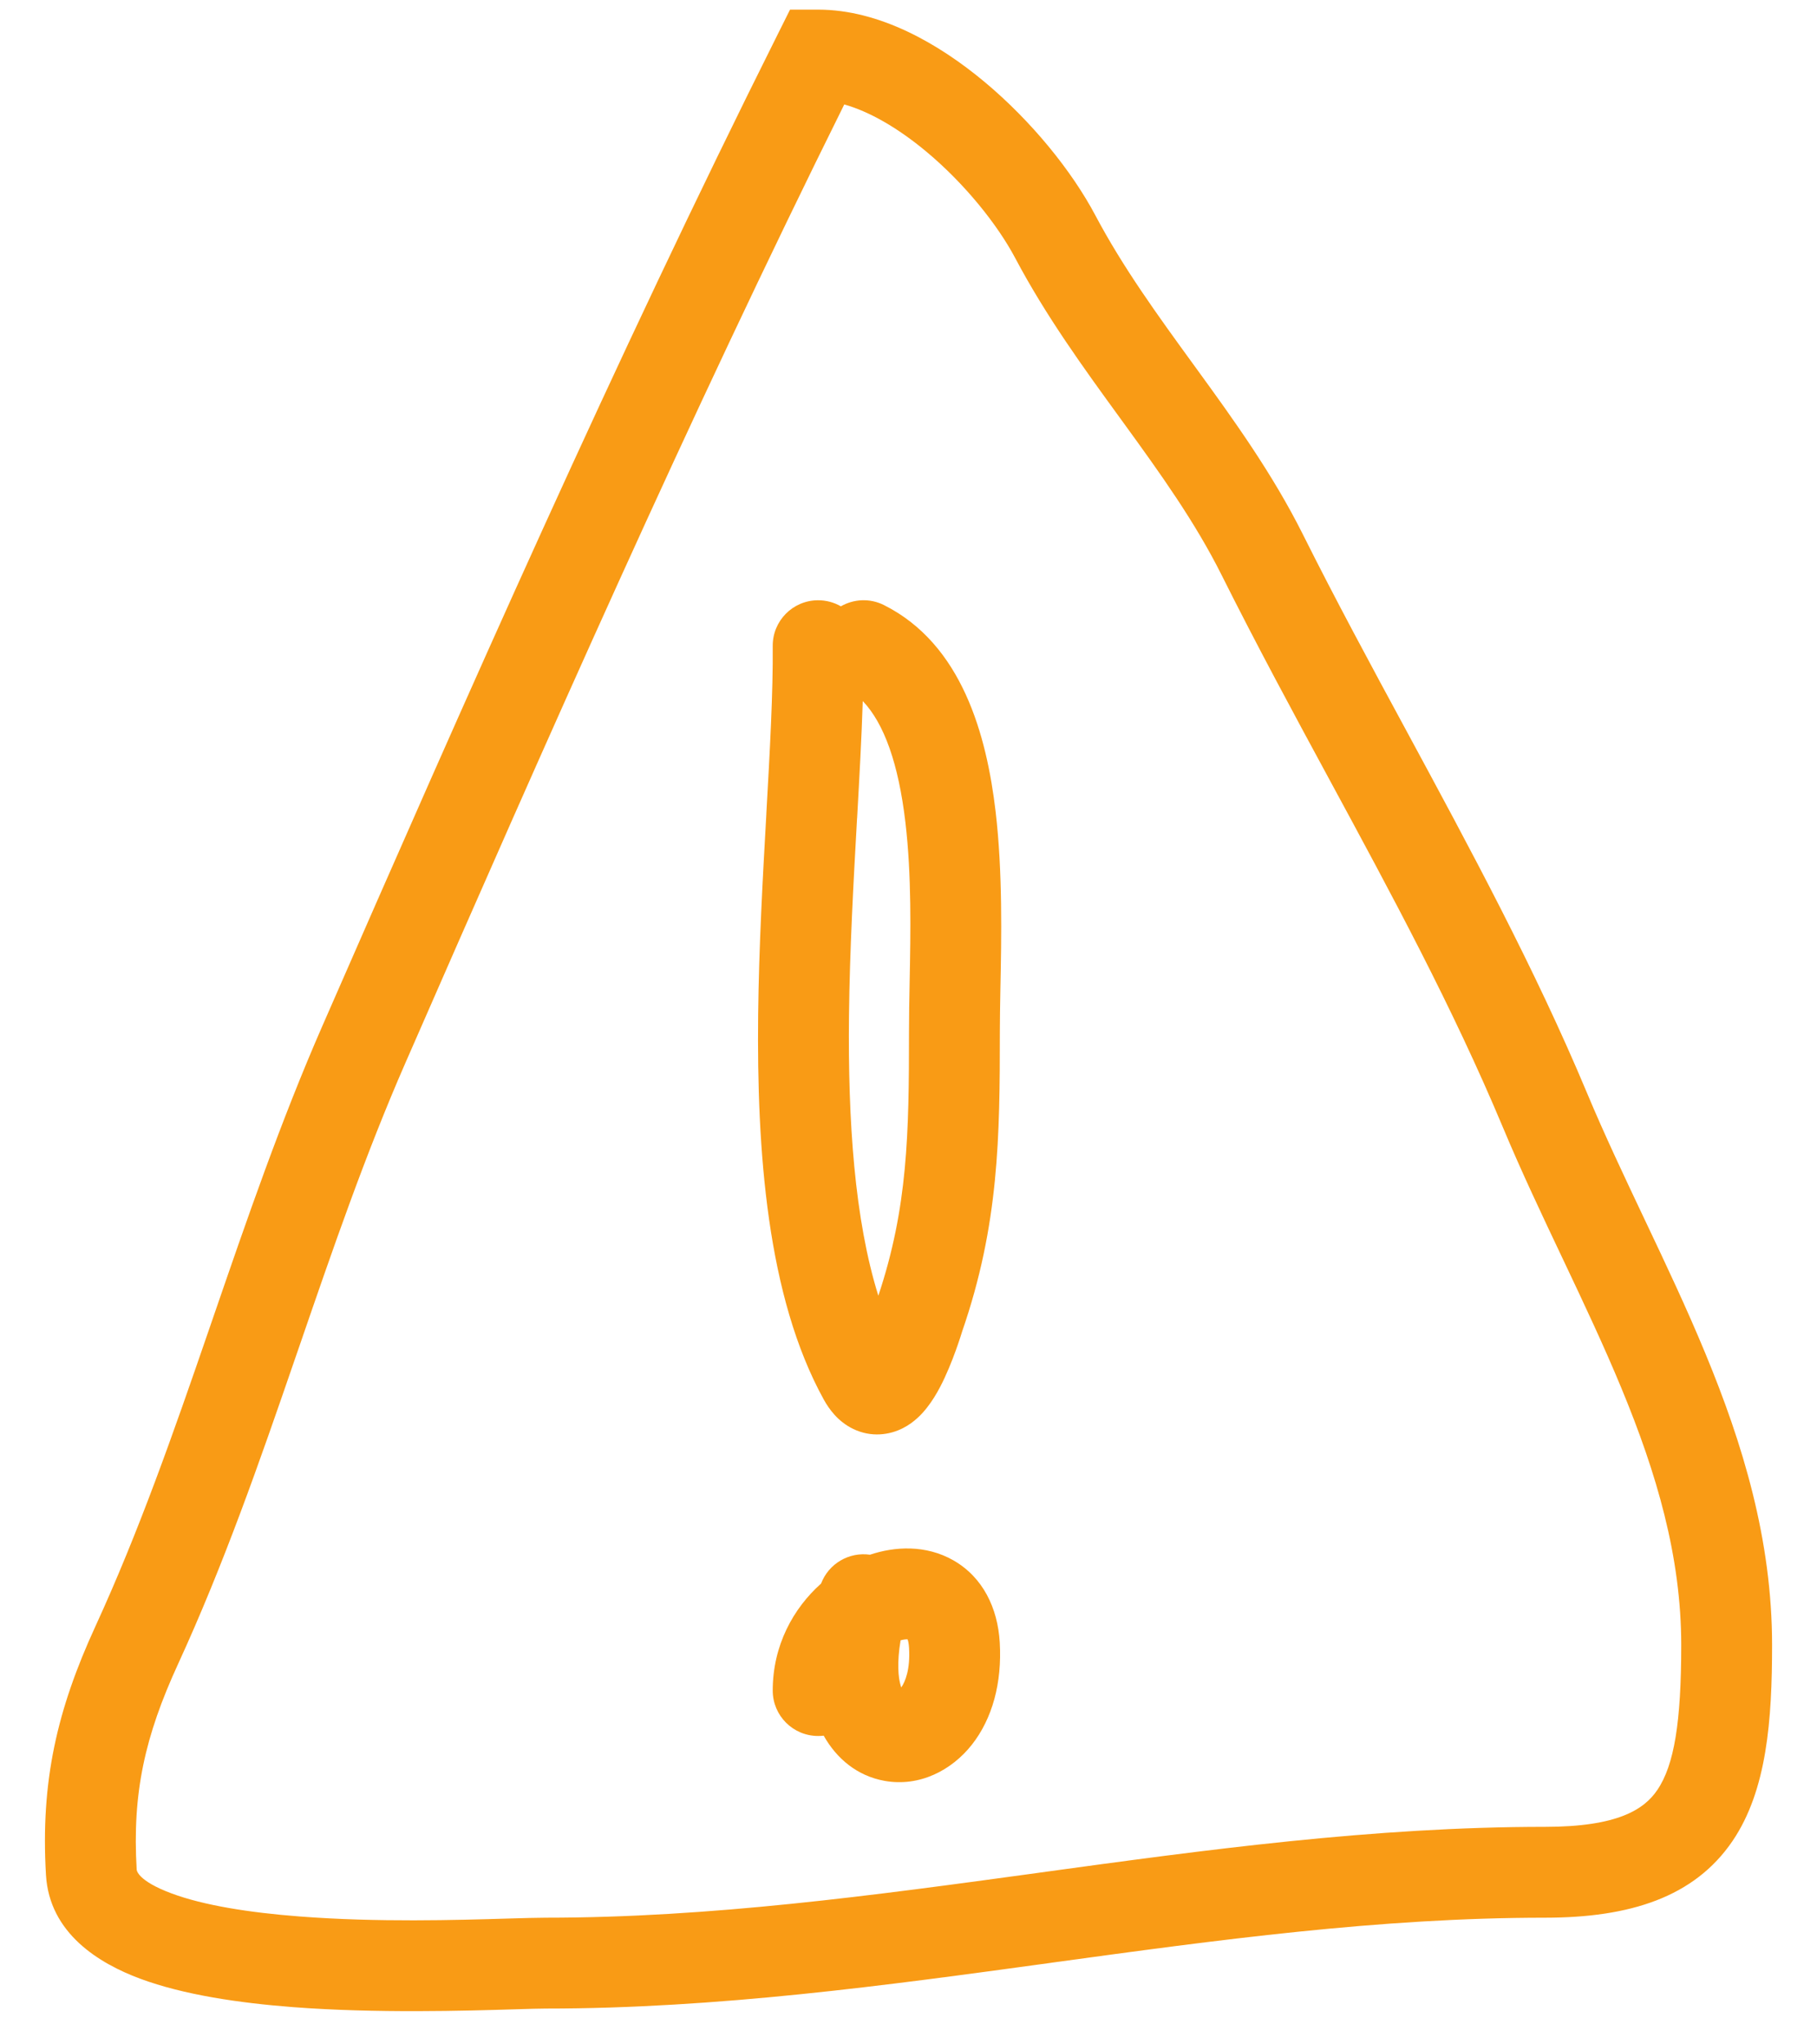<svg xmlns="http://www.w3.org/2000/svg" width="40" height="45" viewBox="0 0 40 45" fill="none"><path fill-rule="evenodd" clip-rule="evenodd" d="M18.511 13.346C18.792 13.185 19.146 13.162 19.458 13.318C21.183 14.181 21.721 16.192 21.918 17.867C22.074 19.195 22.046 20.645 22.023 21.773C22.017 22.121 22.011 22.439 22.011 22.713C22.011 25.013 21.994 26.959 21.178 29.317C21.181 29.308 20.973 30.005 20.693 30.535C20.619 30.676 20.525 30.833 20.412 30.978C20.308 31.112 20.134 31.305 19.879 31.435C19.582 31.587 19.18 31.645 18.782 31.453C18.444 31.29 18.248 31.011 18.135 30.807C16.884 28.539 16.658 25.332 16.69 22.34C16.707 20.828 16.792 19.312 16.87 17.929L16.871 17.9C16.95 16.495 17.019 15.245 17.011 14.221C17.006 13.669 17.45 13.217 18.002 13.213C18.187 13.211 18.361 13.26 18.511 13.346ZM18.993 15.431C18.968 16.233 18.919 17.105 18.869 18.004L18.867 18.021C18.789 19.417 18.706 20.895 18.69 22.362C18.665 24.685 18.813 26.846 19.336 28.521C19.985 26.576 20.011 24.956 20.011 22.713C20.011 22.37 20.017 22.005 20.025 21.623C20.046 20.517 20.07 19.278 19.932 18.101C19.78 16.813 19.465 15.927 18.993 15.431Z" fill="#F99B15"></path><path fill-rule="evenodd" clip-rule="evenodd" d="M22.009 36.154C21.964 35.392 21.636 34.715 20.985 34.344C20.379 34 19.697 34.039 19.152 34.222C18.693 34.156 18.243 34.417 18.076 34.856C17.462 35.404 17.011 36.219 17.011 37.212C17.011 37.765 17.458 38.212 18.011 38.212C18.052 38.212 18.093 38.21 18.133 38.205C18.418 38.713 18.875 39.093 19.474 39.2C20.242 39.337 20.949 38.969 21.395 38.404C21.845 37.832 22.061 37.045 22.009 36.154ZM19.829 37.108C19.775 36.928 19.742 36.605 19.826 36.106C19.903 36.085 19.953 36.083 19.98 36.085C19.992 36.116 20.006 36.173 20.012 36.271C20.041 36.752 19.925 37.023 19.84 37.144C19.836 37.133 19.832 37.121 19.829 37.108ZM19.963 36.054C19.963 36.053 19.967 36.056 19.971 36.065C19.965 36.059 19.962 36.054 19.963 36.054ZM19.75 37.234C19.75 37.234 19.753 37.232 19.758 37.231C19.753 37.234 19.751 37.234 19.75 37.234ZM19.894 37.256C19.9 37.261 19.903 37.264 19.903 37.264C19.902 37.265 19.899 37.263 19.894 37.256Z" fill="#F99B15"></path><path fill-rule="evenodd" clip-rule="evenodd" d="M17.392 0.212H18.011C19.36 0.212 20.664 0.96 21.673 1.802C22.705 2.663 23.596 3.762 24.116 4.745C24.725 5.893 25.481 6.934 26.282 8.036L26.349 8.128C27.161 9.245 28.016 10.431 28.683 11.765C29.396 13.192 30.172 14.628 30.957 16.078C32.361 18.675 33.791 21.32 34.933 24.049C35.322 24.979 35.758 25.897 36.203 26.838L36.224 26.882C36.674 27.831 37.134 28.803 37.543 29.793C38.363 31.774 39.011 33.888 39.011 36.212C39.011 37.852 38.9 39.404 38.14 40.524C37.299 41.761 35.881 42.212 34.011 42.212C30.381 42.212 26.803 42.702 23.147 43.203L23.115 43.208C19.491 43.705 15.789 44.212 12.011 44.212C11.873 44.212 11.645 44.219 11.347 44.228C10.269 44.261 8.284 44.321 6.445 44.18C5.269 44.089 4.048 43.912 3.084 43.554C2.187 43.22 1.088 42.56 1.012 41.271C0.891 39.209 1.256 37.635 2.102 35.795C3.059 33.711 3.821 31.533 4.59 29.298L4.707 28.958C5.434 26.846 6.177 24.686 7.094 22.589C10.31 15.238 13.509 7.979 17.116 0.765L17.392 0.212ZM18.586 2.299C15.135 9.251 12.048 16.256 8.927 23.391C8.043 25.411 7.324 27.5 6.591 29.631L6.481 29.949C5.715 32.176 4.924 34.443 3.919 36.63C3.19 38.217 2.909 39.465 3.009 41.154C3.009 41.162 3.021 41.397 3.781 41.679C4.479 41.938 5.475 42.099 6.598 42.185C8.305 42.317 10.062 42.264 11.17 42.231C11.524 42.221 11.812 42.212 12.011 42.212C15.641 42.212 19.219 41.723 22.875 41.222L22.907 41.217C26.531 40.72 30.233 40.212 34.011 40.212C35.611 40.212 36.194 39.83 36.485 39.4C36.857 38.853 37.011 37.905 37.011 36.212C37.011 34.263 36.469 32.427 35.695 30.558C35.308 29.622 34.869 28.693 34.417 27.738L34.388 27.677C33.948 26.748 33.495 25.794 33.088 24.821C31.977 22.167 30.64 19.697 29.273 17.172C28.477 15.702 27.671 14.213 26.894 12.66C26.311 11.494 25.552 10.434 24.731 9.304L24.635 9.172C23.856 8.1 23.025 6.957 22.349 5.68C21.961 4.948 21.243 4.047 20.392 3.337C19.756 2.807 19.131 2.453 18.586 2.299Z" fill="#F99B15"></path></svg>